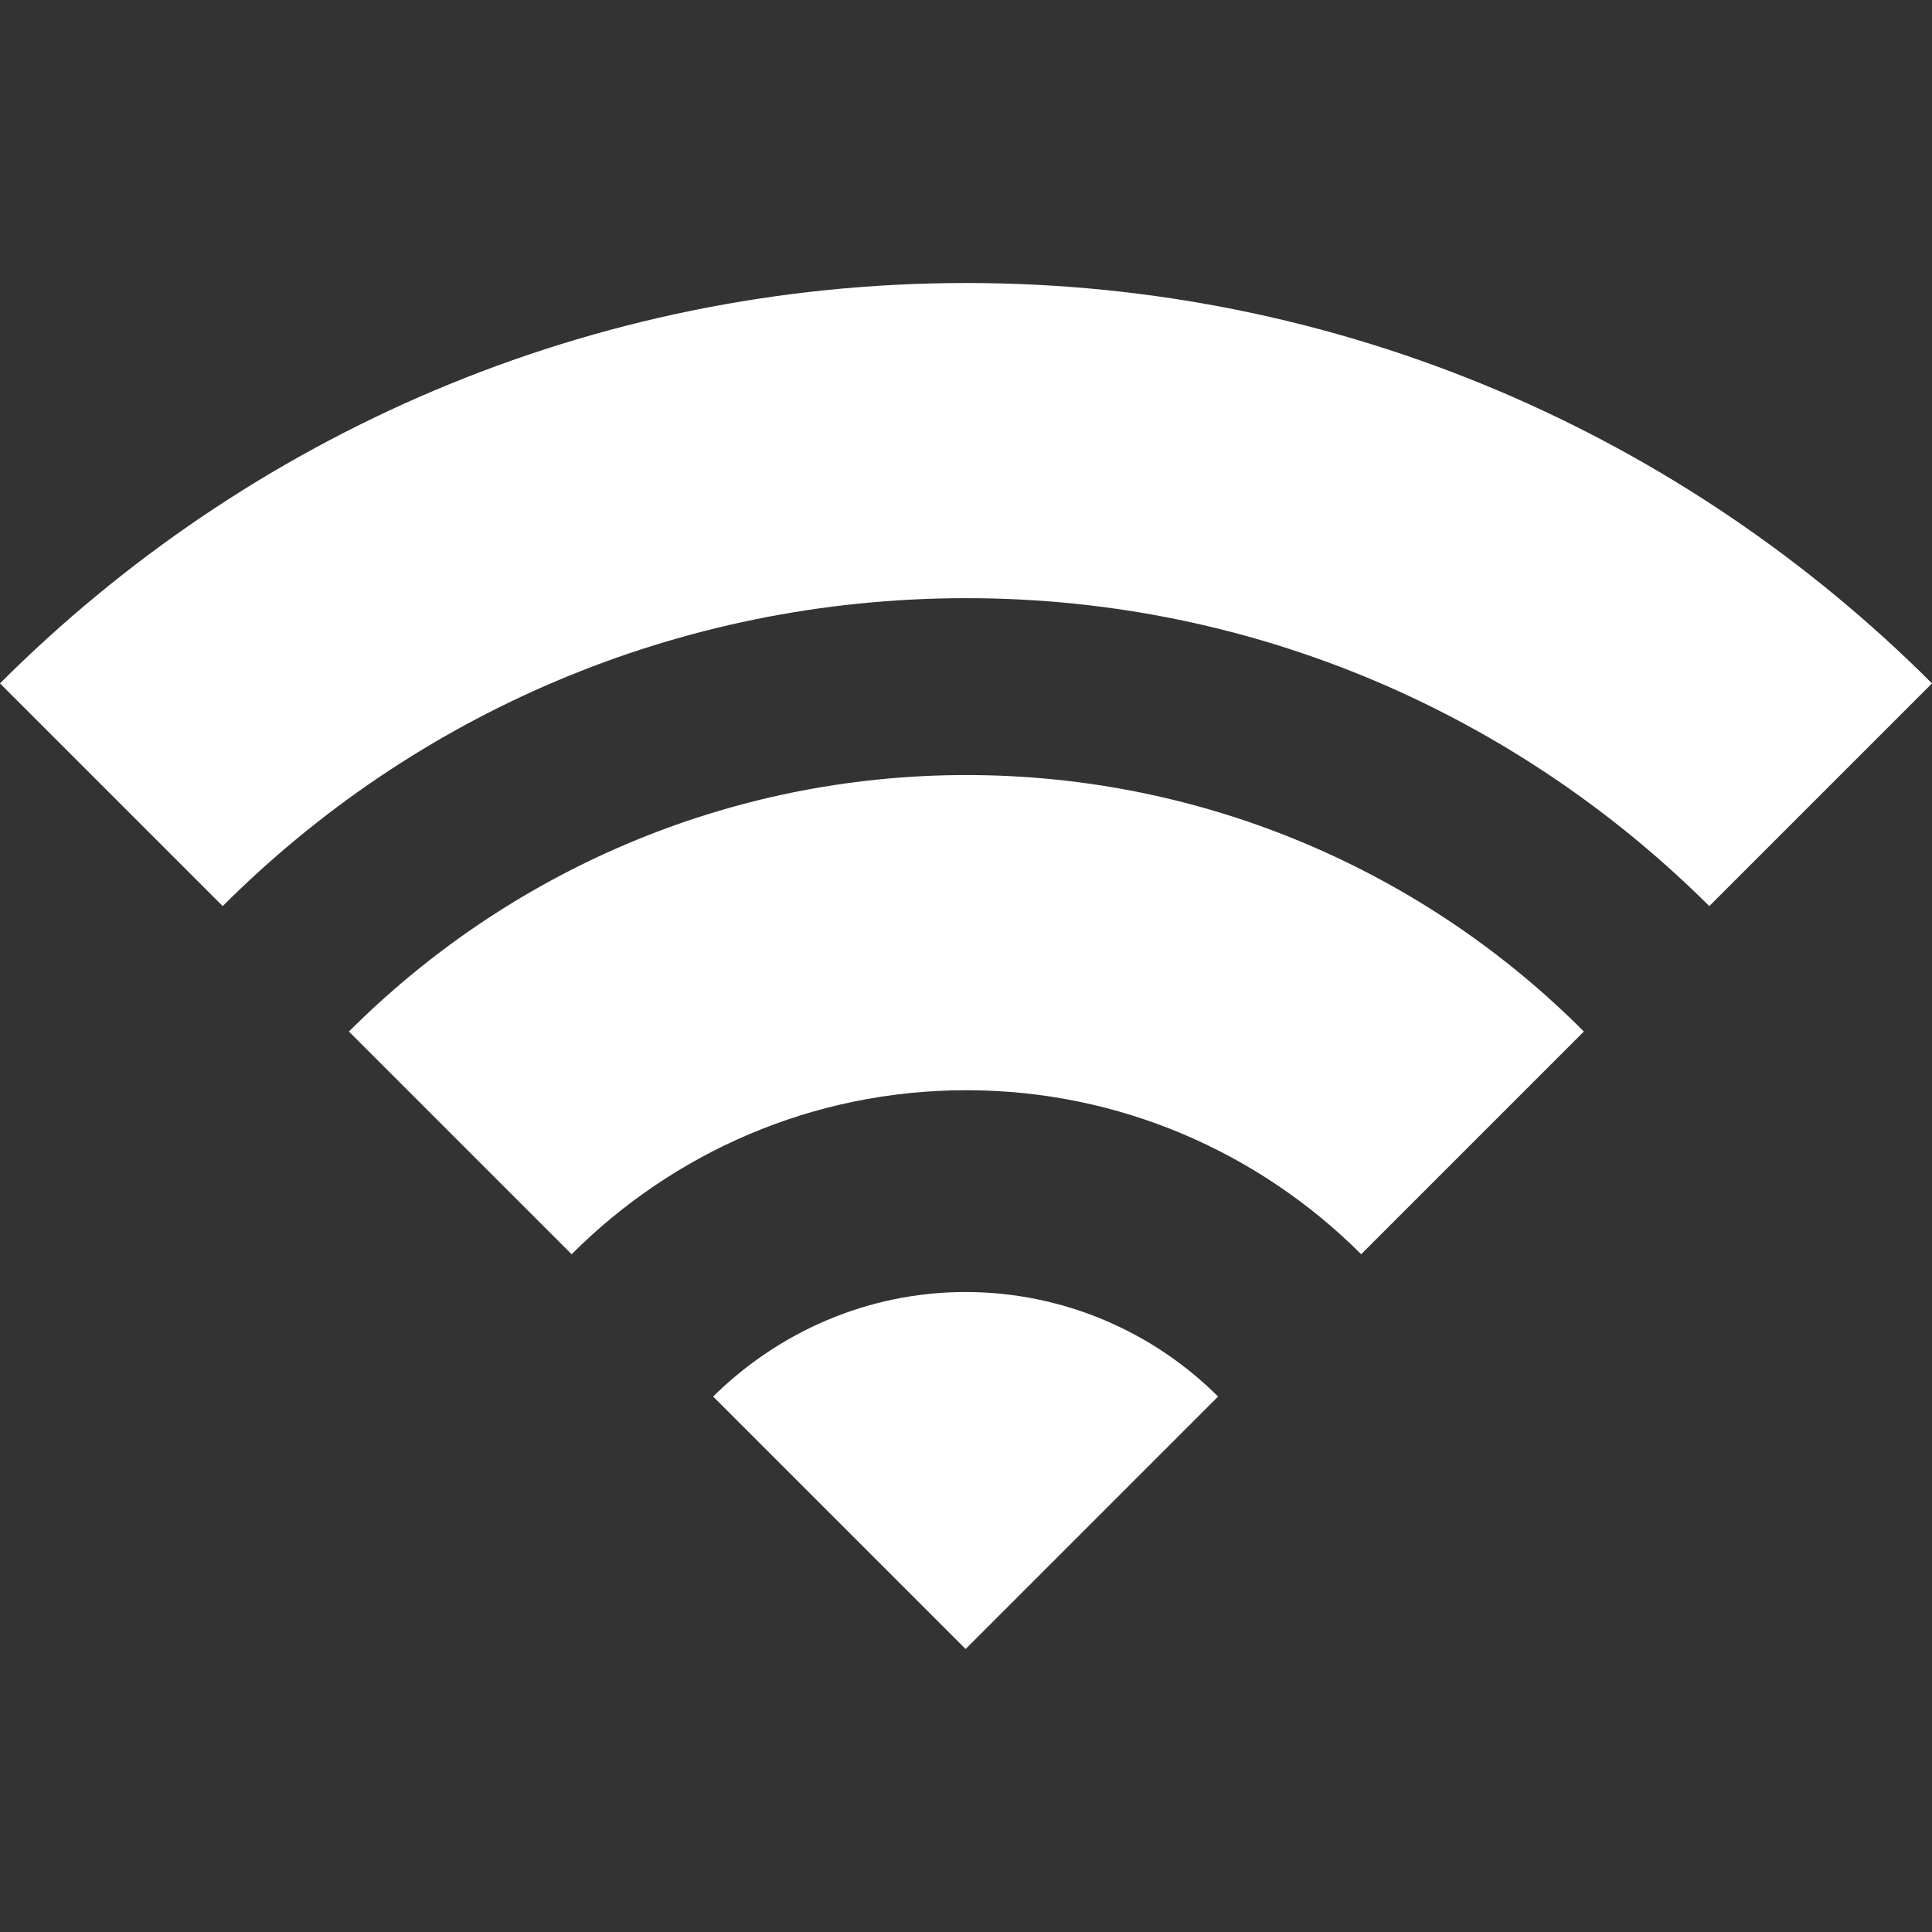 <?xml version="1.0" encoding="utf-8"?>
<!-- Generator: Adobe Illustrator 25.0.1, SVG Export Plug-In . SVG Version: 6.00 Build 0)  -->
<svg version="1.1" id="Capa_1" xmlns="http://www.w3.org/2000/svg" xmlns:xlink="http://www.w3.org/1999/xlink" x="0px" y="0px"
	 viewBox="0 0 240.3 240.3" style="enable-background:new 0 0 240.3 240.3;" xml:space="preserve">
<rect x="0" y="0" width="240.3" height="240.3" fill="#333333" stroke="none"/>
<style type="text/css">
	.st0{fill:#FFFFFF;}
</style>
<path class="st0" d="M169.3,156c-12.6-12.6-30-20.4-49.1-20.4c-19.2,0-36.5,7.8-49.1,20.4l-27.7-27.7c19.7-19.7,46.9-31.9,76.8-31.9
	s57.2,12.2,76.8,31.9L169.3,156z M88.7,173.7l31.4,31.4l31.4-31.4c-8-8-19.2-13-31.4-13C107.9,160.7,96.8,165.7,88.7,173.7z
	 M120.2,74.4c36.1,0,68.7,14.7,92.4,38.3L240.3,85C209.5,54.2,167,35.2,120.2,35.2C73.3,35.2,30.8,54.2,0,85l27.7,27.7
	C51.4,89,84.1,74.4,120.2,74.4z"/>
</svg>
